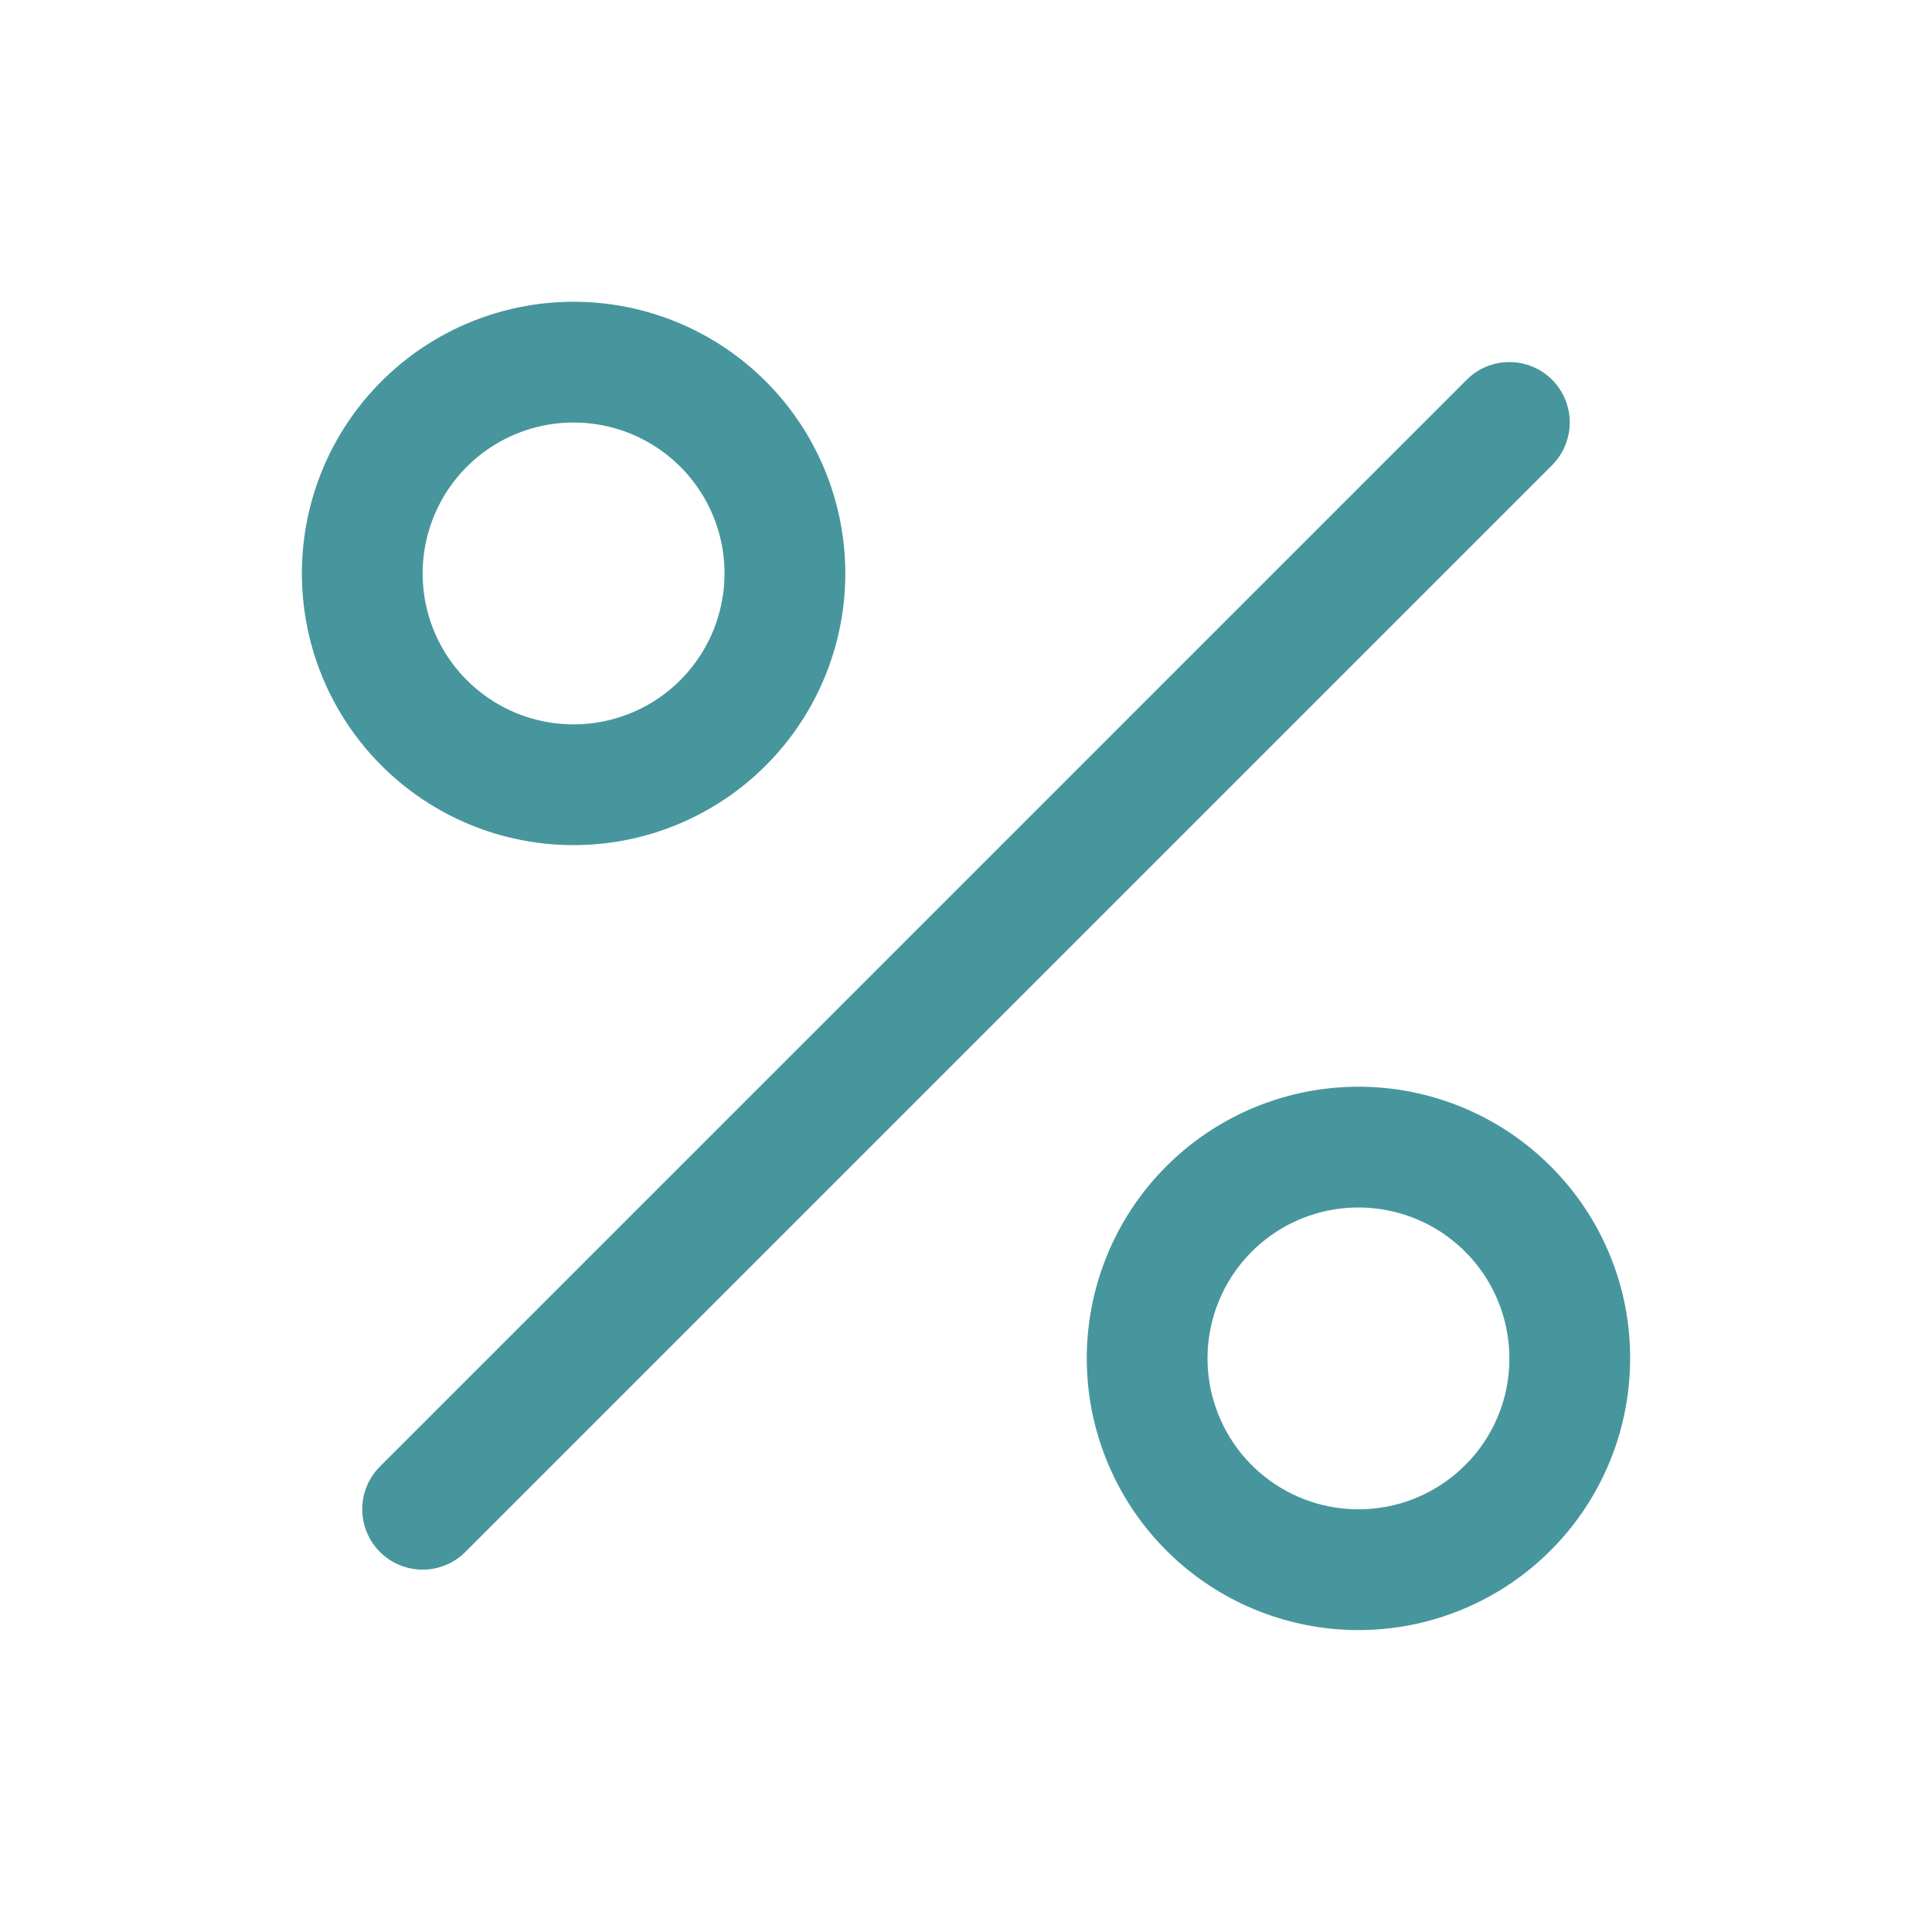 <svg width="32" height="32" viewBox="0 0 32 32" fill="none" xmlns="http://www.w3.org/2000/svg">
<g id="Percent">
<path id="Vector" d="M25.708 7.705L7.708 25.705C7.52 25.893 7.266 25.998 7 25.998C6.735 25.998 6.48 25.893 6.293 25.705C6.105 25.517 6 25.263 6 24.997C6 24.732 6.105 24.478 6.293 24.29L24.293 6.29C24.48 6.102 24.735 5.997 25 5.997C25.265 5.997 25.52 6.102 25.707 6.289C25.895 6.477 26 6.731 26 6.996C26 7.262 25.895 7.516 25.708 7.704V7.705ZM6.318 12.68C5.474 11.836 5 10.691 5 9.498C5 8.304 5.474 7.159 6.318 6.316C7.162 5.472 8.307 4.998 9.501 4.998C10.694 4.998 11.839 5.472 12.683 6.316C13.527 7.16 14.001 8.305 14.001 9.499C14.001 10.692 13.526 11.837 12.682 12.681C11.838 13.524 10.693 13.998 9.5 13.998C8.306 13.998 7.162 13.524 6.318 12.68ZM7 9.5C7.001 9.911 7.102 10.316 7.296 10.678C7.49 11.04 7.771 11.349 8.113 11.578C8.455 11.806 8.848 11.946 9.257 11.986C9.666 12.026 10.078 11.965 10.458 11.807C10.838 11.65 11.173 11.401 11.433 11.083C11.694 10.765 11.872 10.388 11.952 9.985C12.033 9.582 12.012 9.165 11.893 8.772C11.773 8.378 11.559 8.021 11.268 7.73C10.918 7.38 10.472 7.142 9.987 7.046C9.502 6.95 8.999 6.999 8.543 7.189C8.086 7.378 7.695 7.699 7.421 8.11C7.146 8.522 7 9.005 7 9.5ZM27 22.5C27 23.541 26.639 24.55 25.978 25.355C25.318 26.159 24.398 26.71 23.377 26.913C22.356 27.116 21.296 26.958 20.378 26.467C19.46 25.976 18.741 25.182 18.343 24.22C17.944 23.258 17.892 22.188 18.194 21.192C18.497 20.196 19.135 19.335 20.001 18.757C20.867 18.179 21.906 17.919 22.942 18.021C23.978 18.123 24.947 18.581 25.683 19.317C26.102 19.734 26.434 20.23 26.66 20.777C26.887 21.323 27.002 21.909 27 22.5ZM25 22.5C25 21.922 24.8 21.361 24.433 20.914C24.066 20.467 23.556 20.16 22.988 20.048C22.421 19.935 21.832 20.022 21.322 20.294C20.812 20.567 20.412 21.008 20.191 21.542C19.969 22.077 19.94 22.671 20.108 23.225C20.276 23.778 20.63 24.256 21.111 24.578C21.592 24.899 22.169 25.044 22.745 24.987C23.321 24.931 23.859 24.676 24.268 24.267C24.501 24.036 24.685 23.761 24.811 23.457C24.937 23.154 25.001 22.828 25 22.5Z" fill="#47969D"/>
</g>
</svg>
